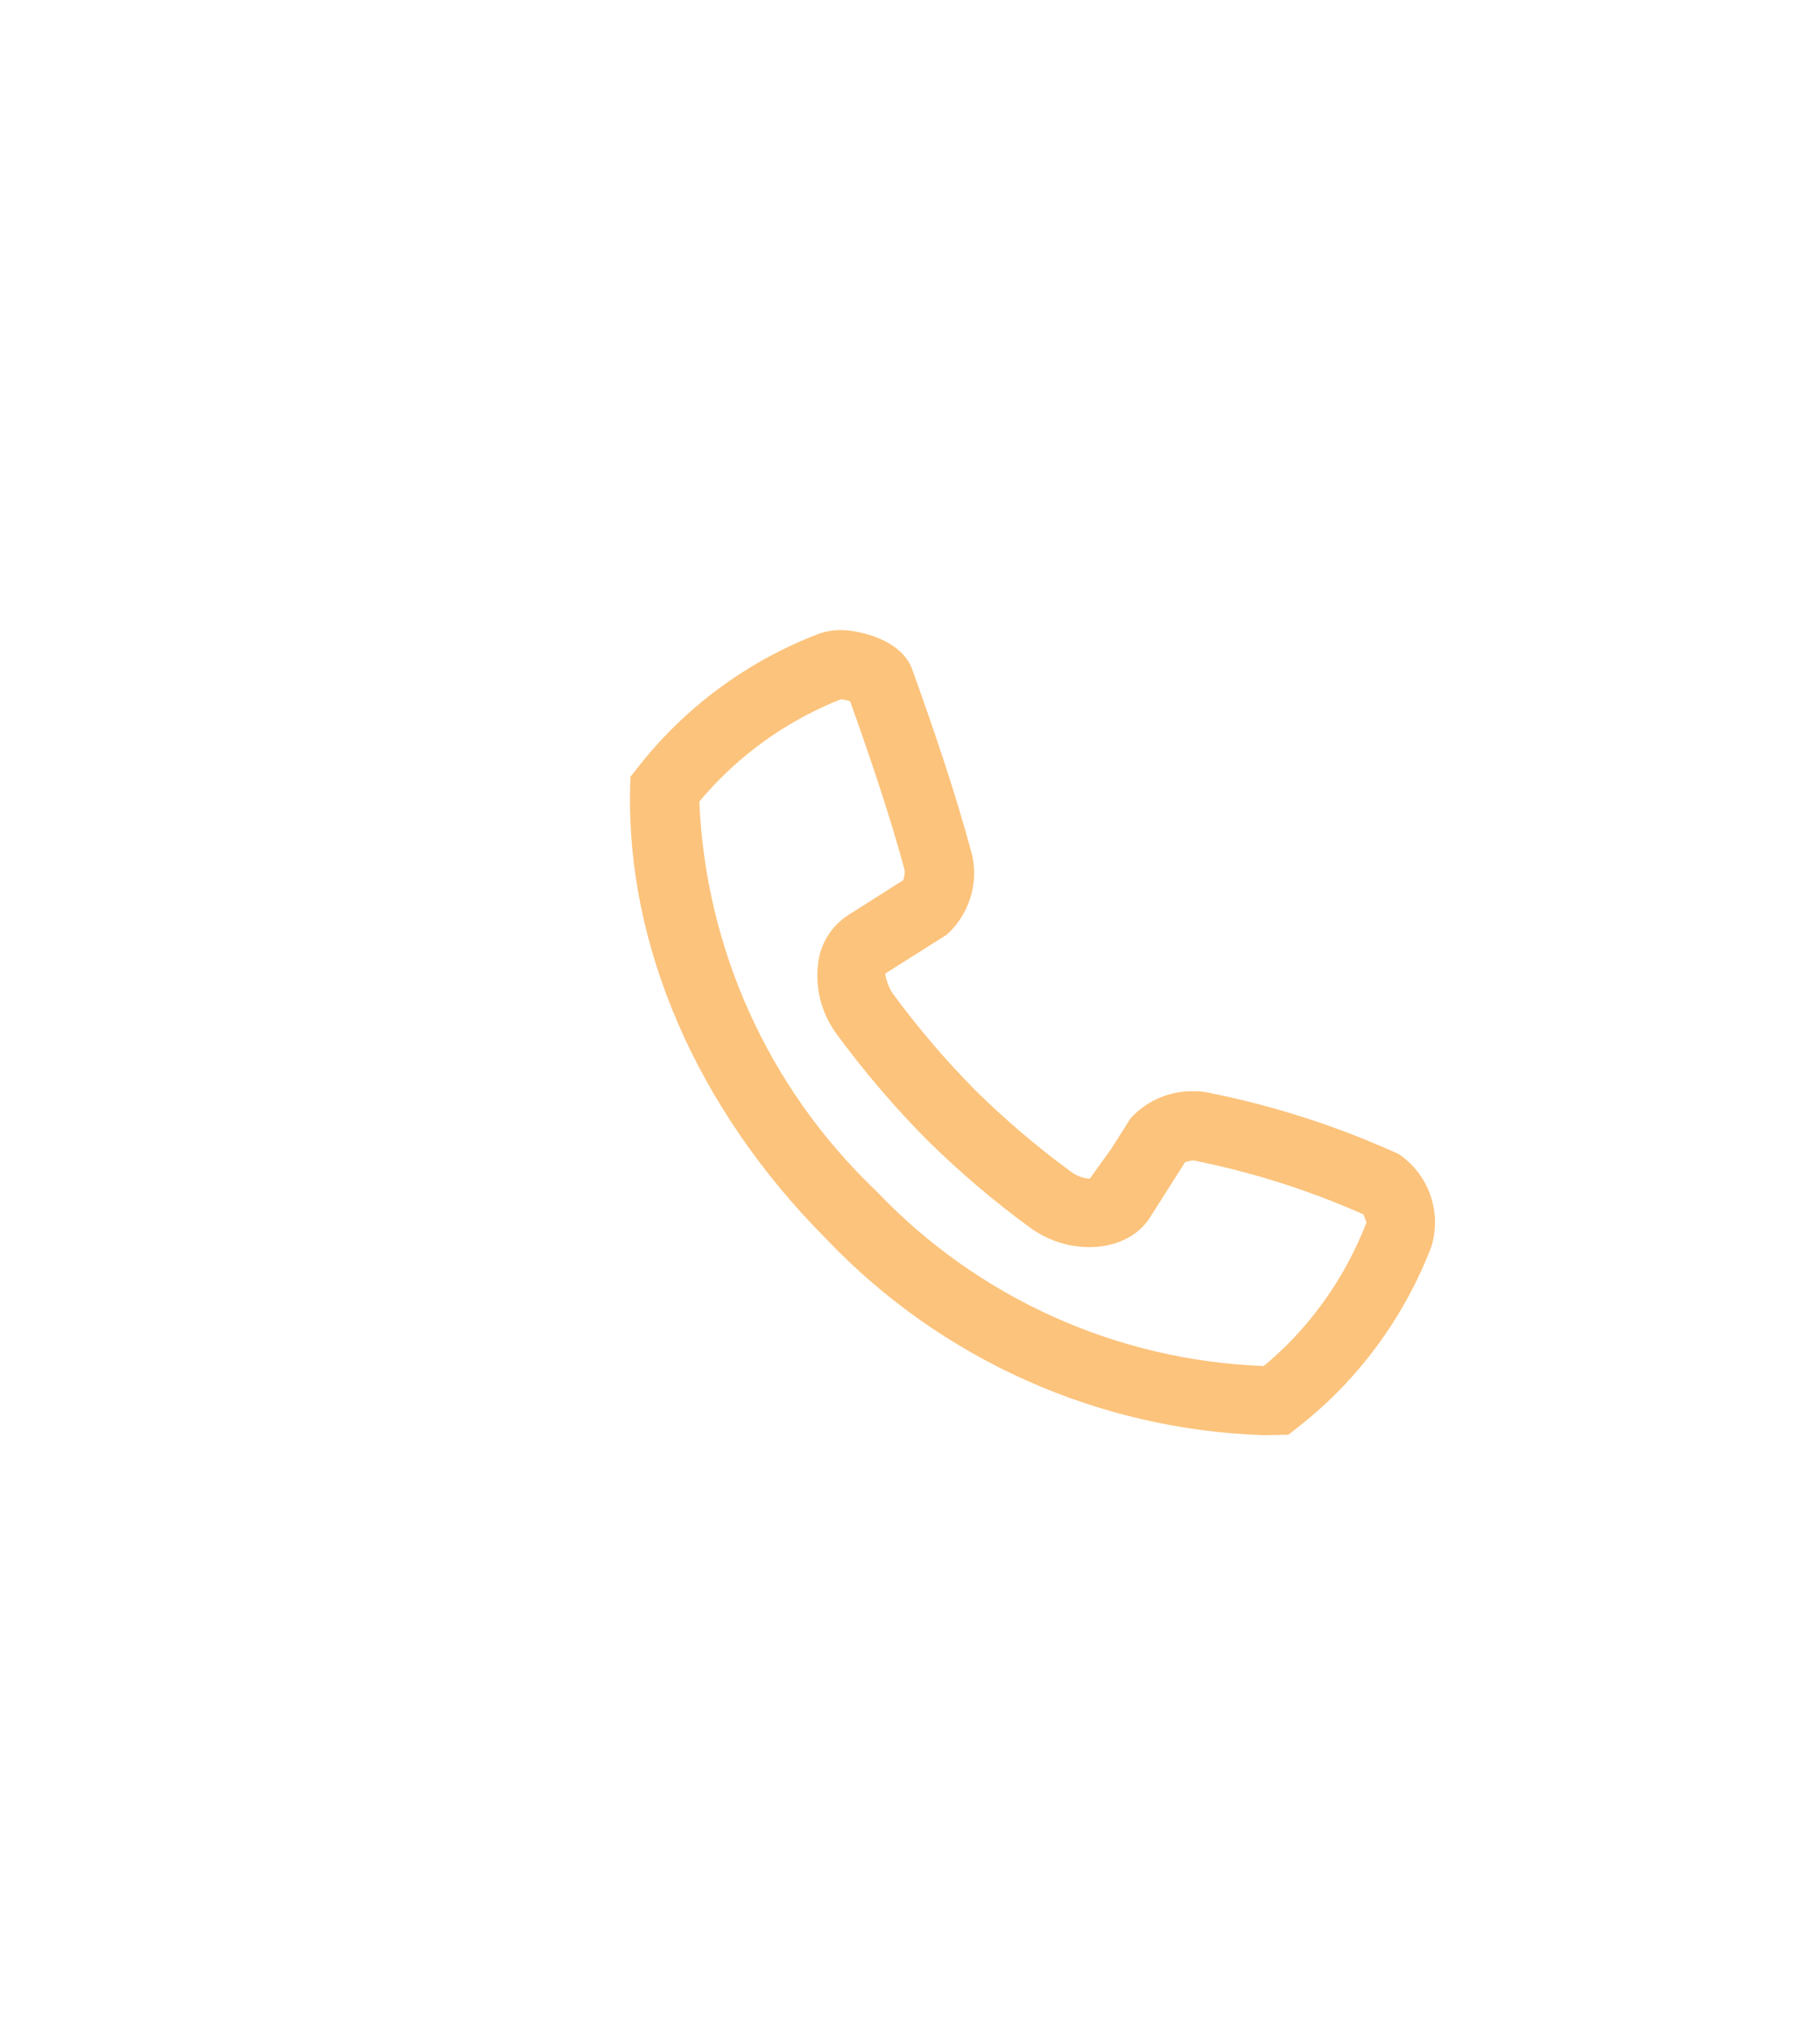 <svg width="52" height="58" viewBox="0 0 52 58" fill="none" xmlns="http://www.w3.org/2000/svg">
<path fill-rule="evenodd" clip-rule="evenodd" d="M36.15 41C31.411 40.855 26.919 38.855 23.642 35.43L23.57 35.355C19.899 31.654 17.897 27.006 18.004 22.522L18.012 22.188L18.216 21.933C19.556 20.215 21.339 18.894 23.373 18.113C23.58 18.036 23.799 17.998 24.019 18C24.552 18 25.753 18.272 26.06 19.113C26.601 20.617 27.283 22.572 27.78 24.445C27.867 24.852 27.846 25.276 27.717 25.672C27.588 26.068 27.358 26.423 27.048 26.702L25.293 27.811C25.321 28.028 25.402 28.233 25.529 28.411C26.242 29.379 27.024 30.294 27.869 31.148C28.718 31.986 29.627 32.76 30.589 33.464C30.747 33.587 30.937 33.66 31.137 33.672L31.743 32.828L32.301 31.948C32.533 31.693 32.817 31.491 33.135 31.358C33.453 31.224 33.796 31.162 34.14 31.174C34.269 31.173 34.398 31.186 34.523 31.213C36.398 31.587 38.224 32.176 39.964 32.968C40.384 33.252 40.702 33.665 40.869 34.145C41.036 34.625 41.044 35.145 40.89 35.63C40.284 37.202 39.355 38.63 38.163 39.821C37.818 40.163 37.453 40.484 37.07 40.783L36.812 40.985L36.15 40.997V41ZM19.981 22.901C20.157 27.093 21.945 31.055 24.972 33.962L25.069 34.058C27.961 37.087 31.921 38.868 36.106 39.023C36.338 38.831 36.557 38.631 36.765 38.426C37.762 37.428 38.538 36.232 39.045 34.916C39.034 34.908 38.995 34.787 38.954 34.69C37.396 33.999 35.766 33.482 34.094 33.148C34.015 33.16 33.938 33.176 33.861 33.197L32.865 34.766C32.249 35.769 30.608 35.931 29.425 35.066C28.381 34.302 27.394 33.461 26.474 32.552C25.556 31.624 24.708 30.631 23.934 29.58C23.7 29.275 23.531 28.926 23.437 28.553C23.343 28.181 23.327 27.793 23.39 27.414C23.436 27.153 23.536 26.904 23.683 26.684C23.83 26.464 24.022 26.276 24.246 26.134L25.811 25.141C25.836 25.052 25.849 24.96 25.85 24.868C25.415 23.248 24.799 21.458 24.289 20.035C24.203 20.002 24.112 19.983 24.02 19.978C22.729 20.49 21.558 21.261 20.577 22.244C20.376 22.446 20.179 22.662 19.981 22.899V22.901Z" fill="#FCC37C"/>
</svg>

